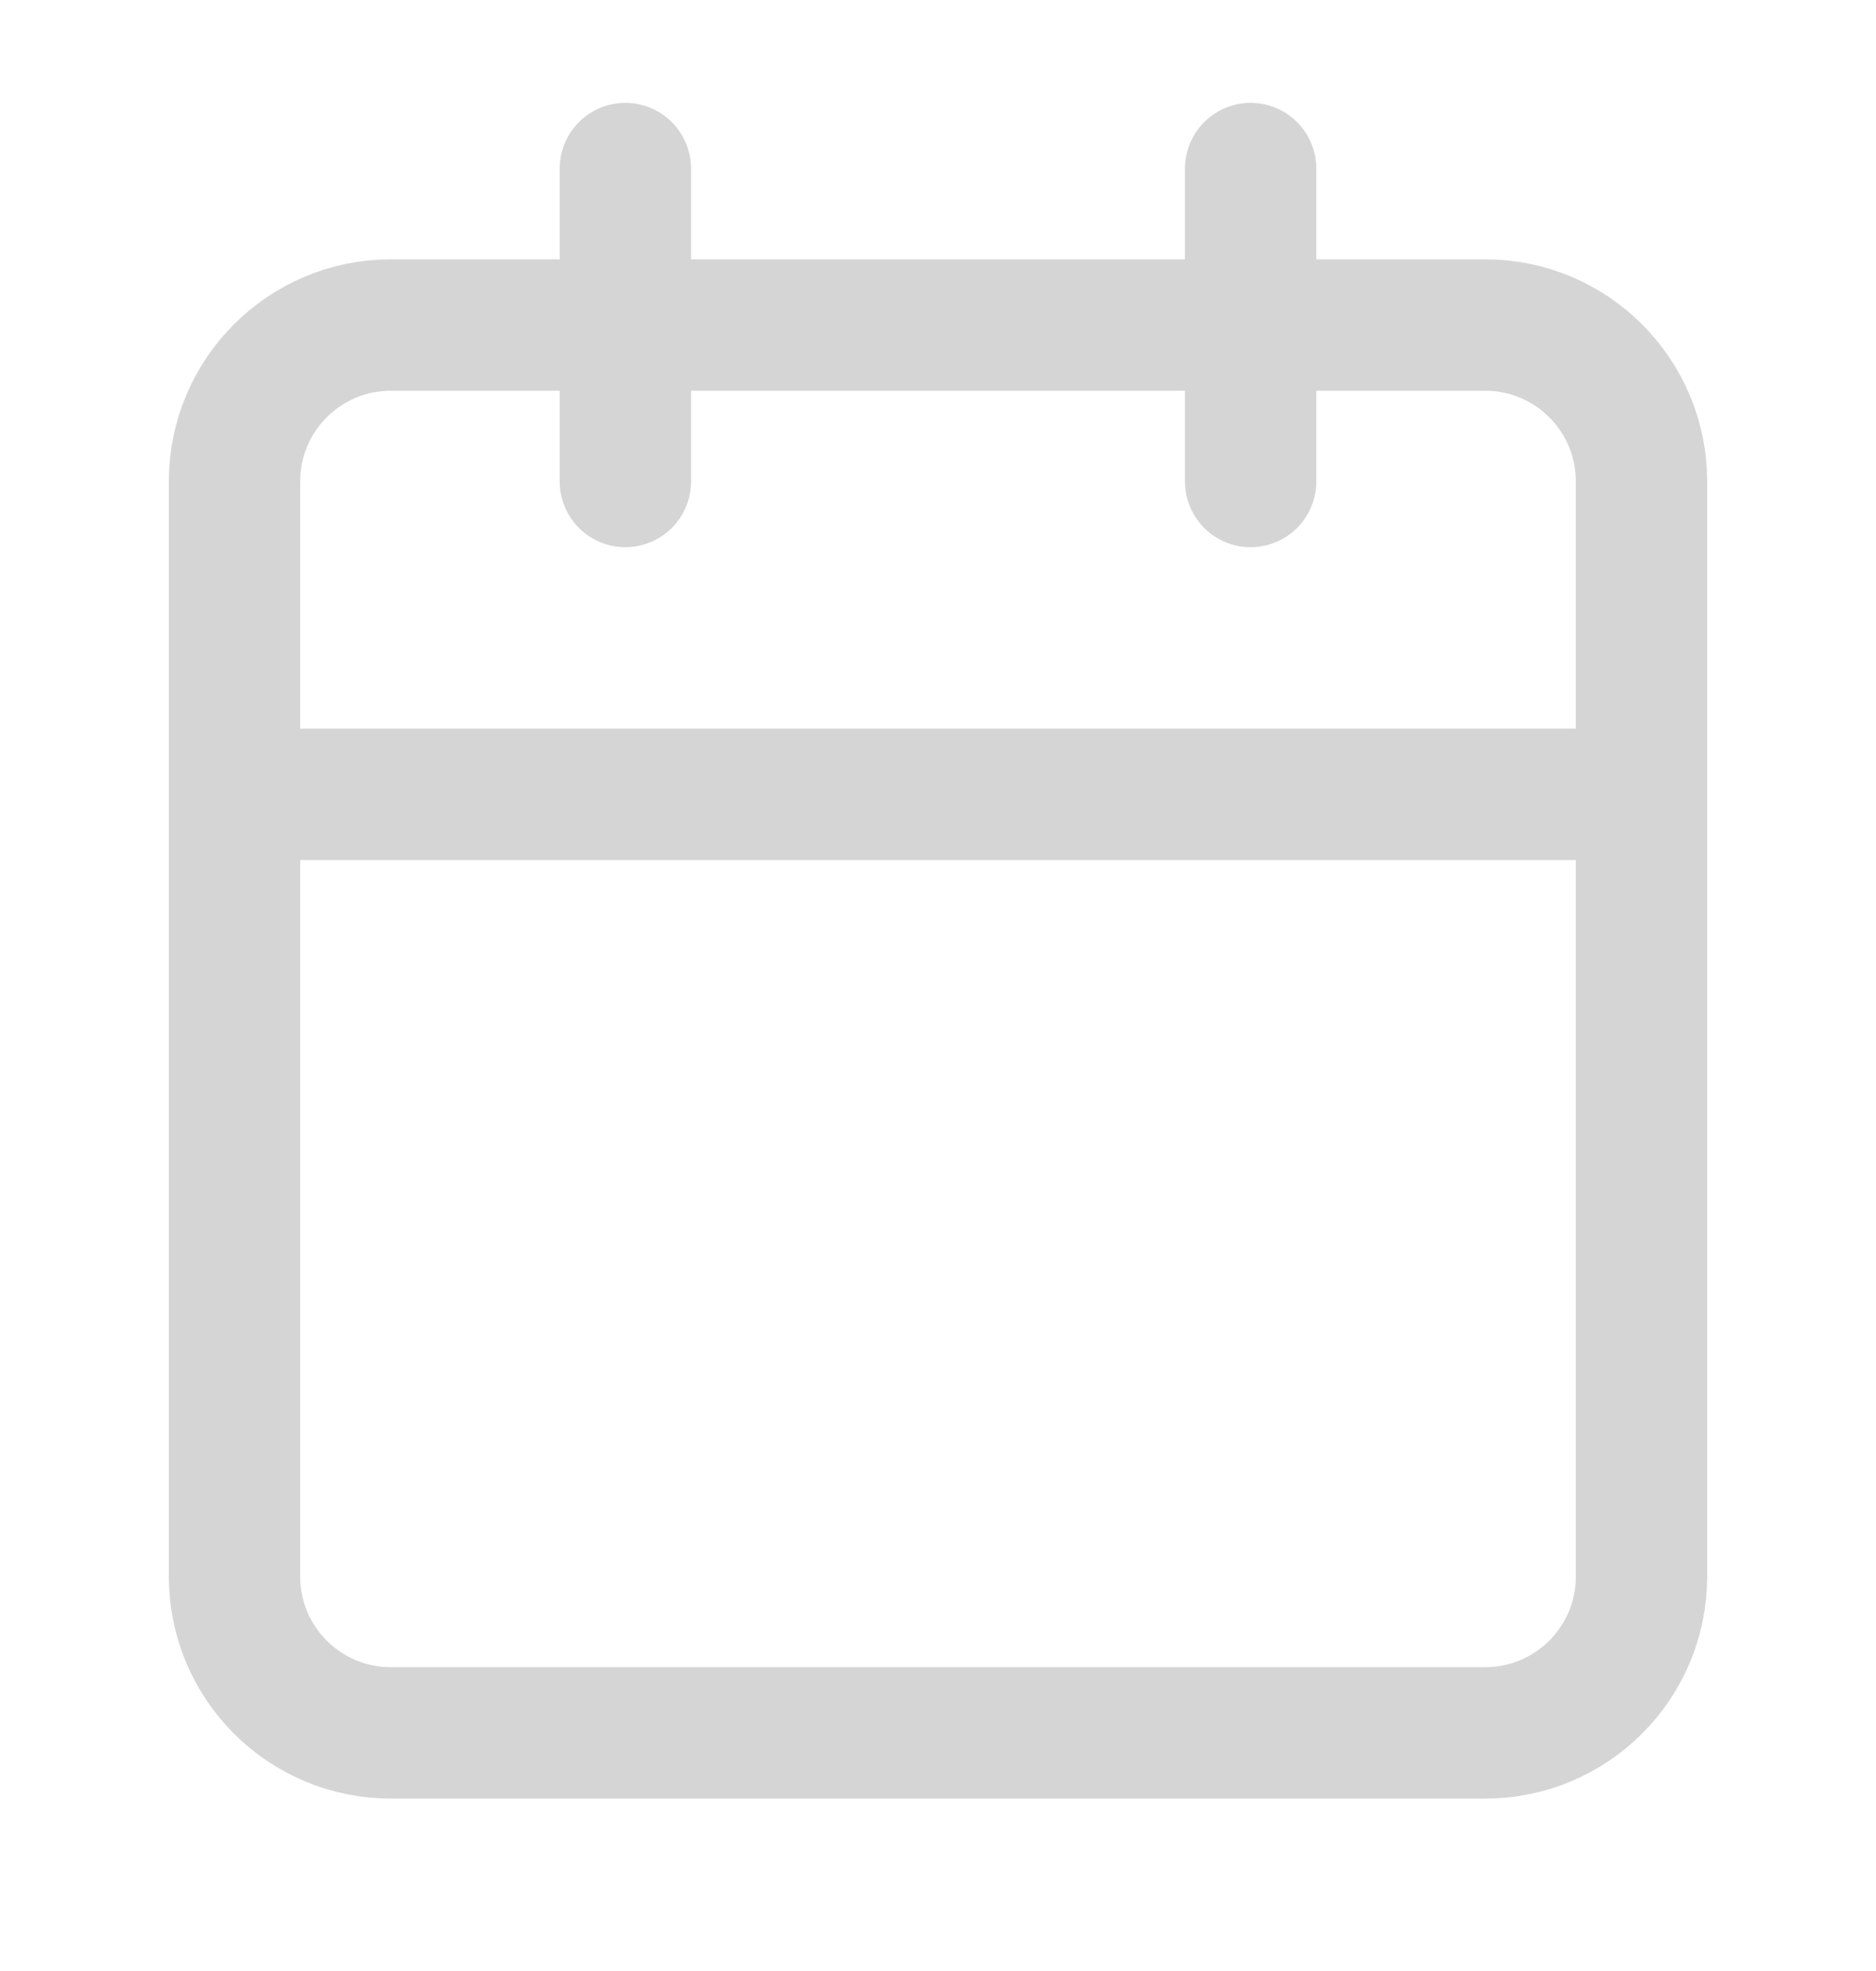 <svg xmlns="http://www.w3.org/2000/svg" width="20" height="21" viewBox="0 0 20 21" fill="none"><path d="M15.833 3.463H4.167C3.246 3.463 2.5 4.21 2.5 5.13V16.797C2.5 17.717 3.246 18.463 4.167 18.463H15.833C16.754 18.463 17.5 17.717 17.5 16.797V5.13C17.5 4.21 16.754 3.463 15.833 3.463Z" stroke="#D4D5D4" stroke-width="1.4" stroke-linecap="round" stroke-linejoin="round"></path><path d="M13.333 1.796V5.13" stroke="#D4D5D4" stroke-width="1.4" stroke-linecap="round" stroke-linejoin="round"></path><path d="M6.667 1.796V5.13" stroke="#D4D5D4" stroke-width="1.4" stroke-linecap="round" stroke-linejoin="round"></path><path d="M2.5 8.463H17.5" stroke="#D4D5D4" stroke-width="1.4" stroke-linecap="round" stroke-linejoin="round"></path></svg>
